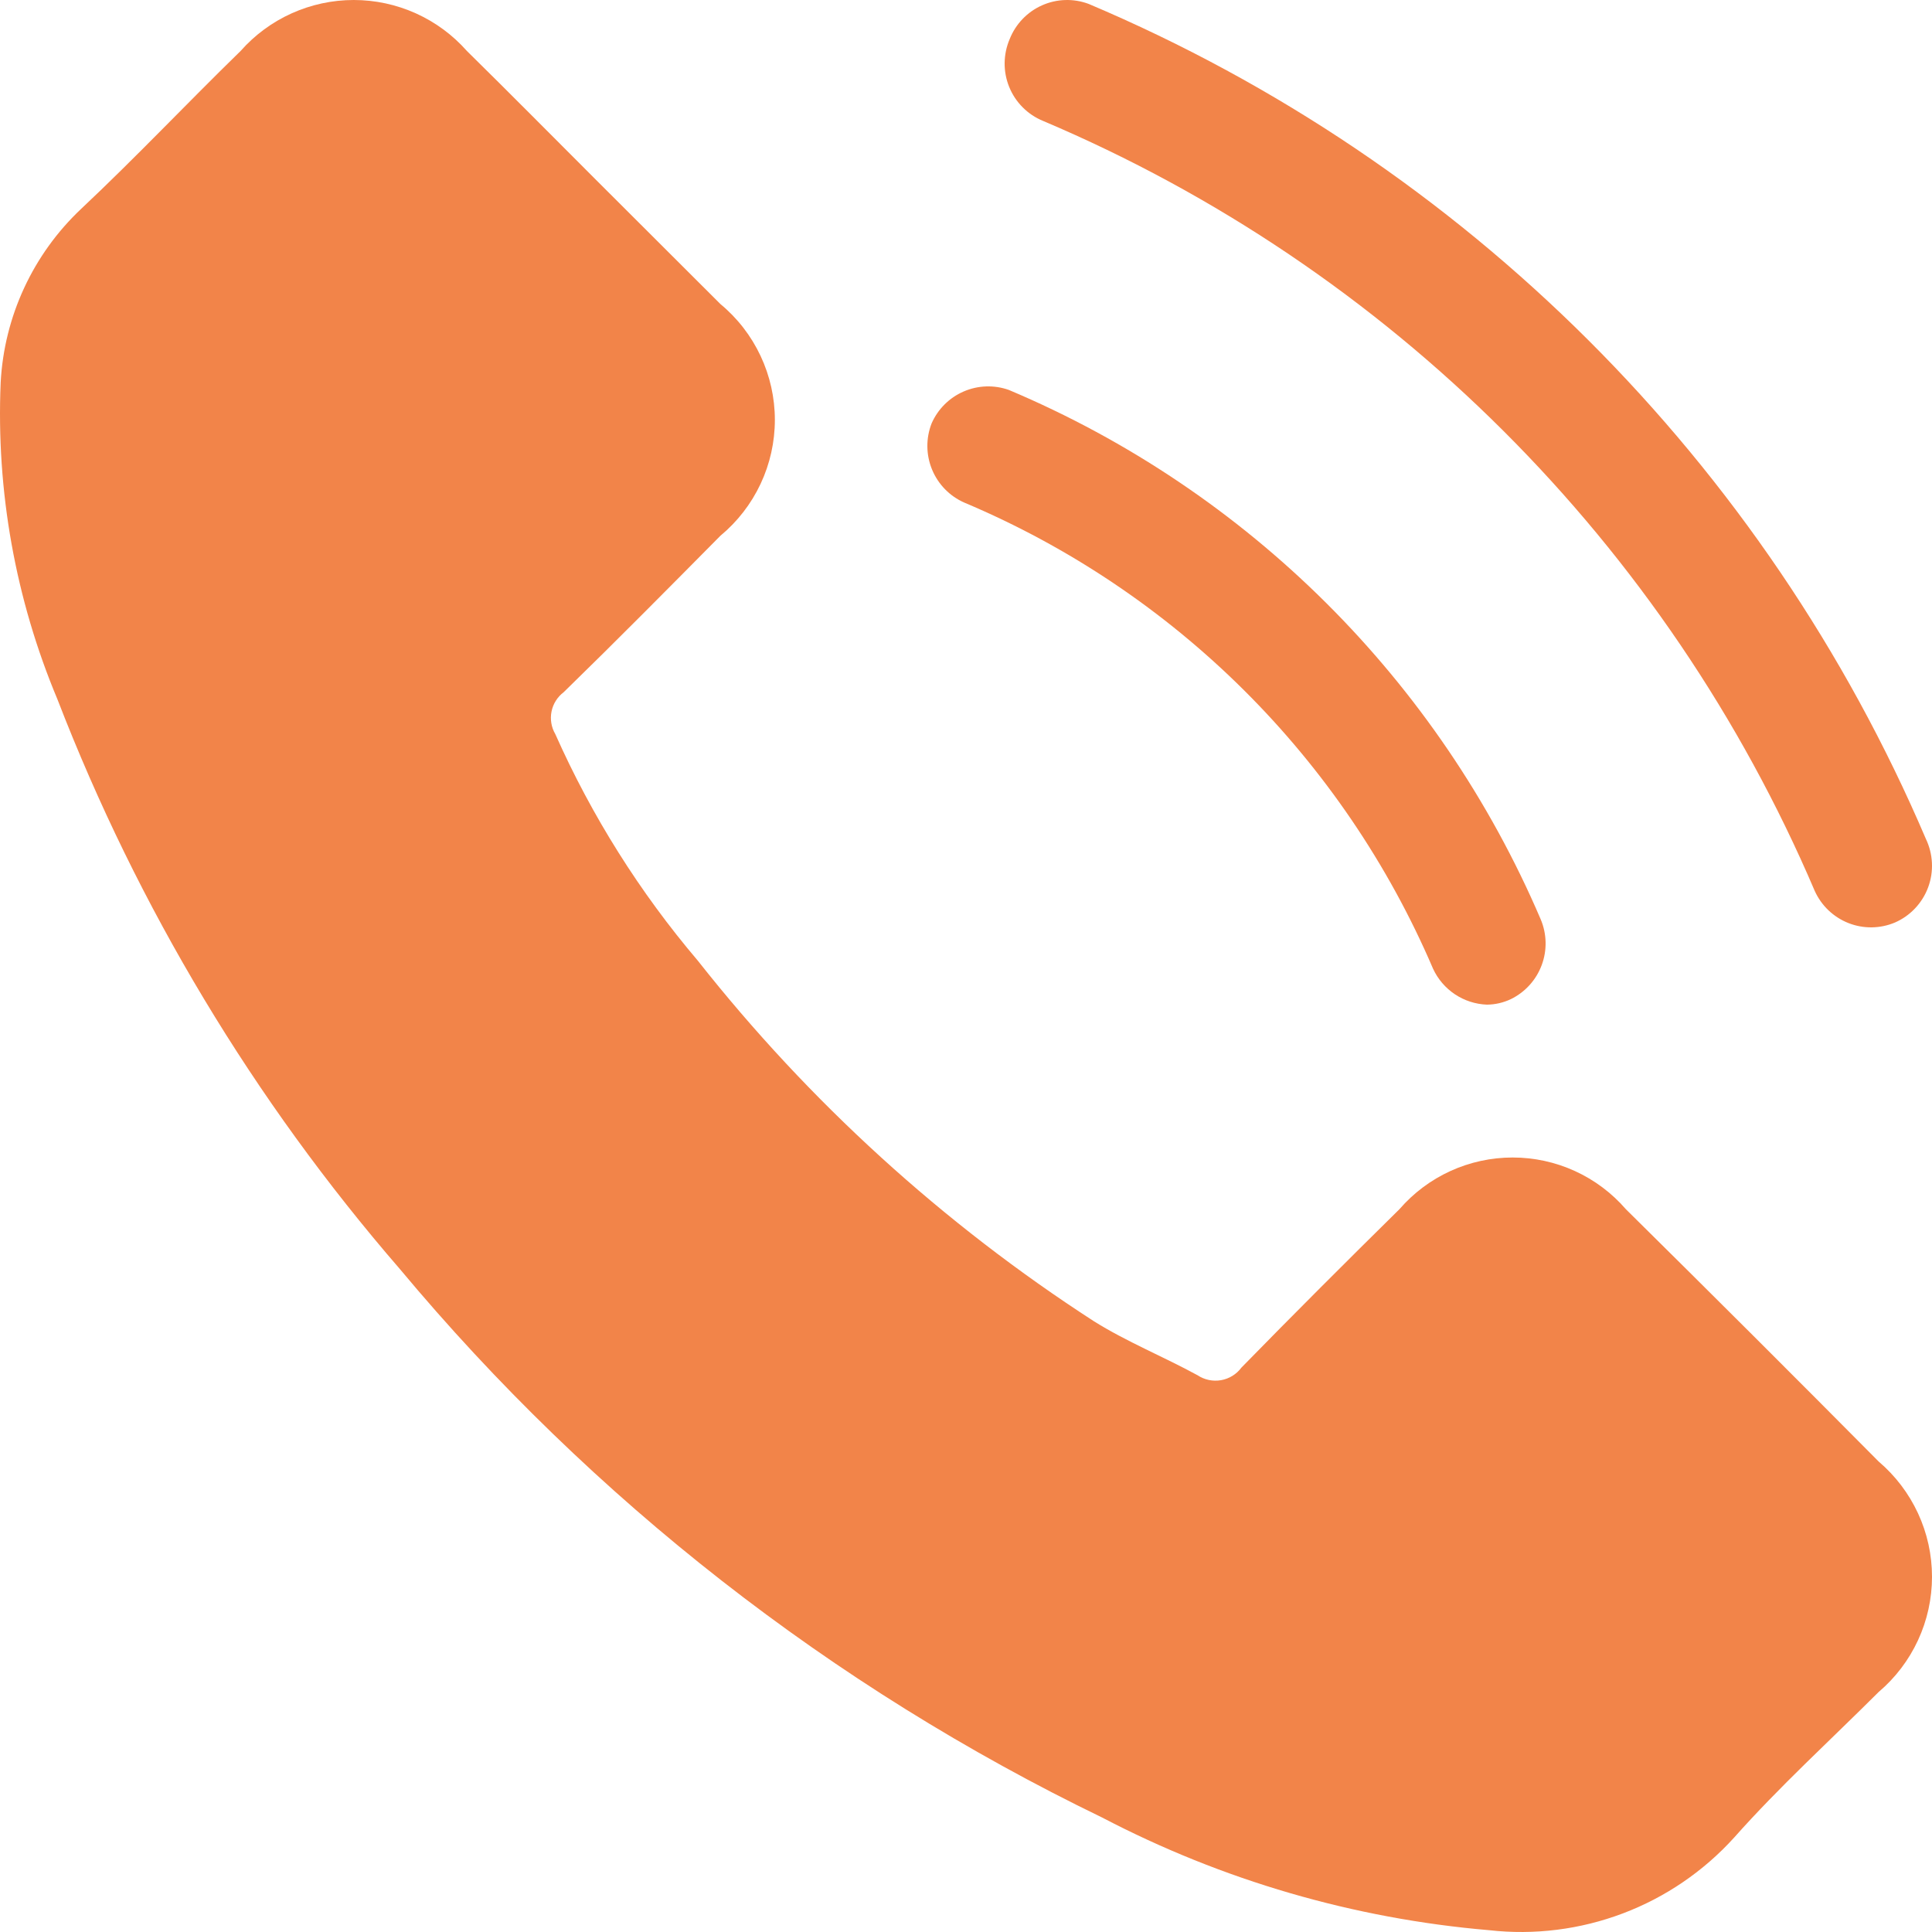 <?xml version="1.0" encoding="UTF-8"?> <svg xmlns="http://www.w3.org/2000/svg" width="75" height="75" viewBox="0 0 75 75" fill="none"><path d="M63.115 46.94C62.569 46.31 61.895 45.805 61.137 45.459C60.379 45.113 59.555 44.934 58.721 44.934C57.887 44.934 57.063 45.113 56.305 45.459C55.547 45.805 54.873 46.31 54.327 46.94C52.274 48.964 50.222 51.013 48.194 53.088C48.003 53.347 47.72 53.522 47.403 53.578C47.086 53.634 46.759 53.566 46.491 53.388C45.164 52.663 43.737 52.088 42.461 51.288C36.602 47.498 31.408 42.769 27.089 37.293C24.834 34.639 22.971 31.677 21.556 28.496C21.402 28.232 21.35 27.921 21.41 27.622C21.47 27.323 21.638 27.056 21.881 26.872C23.934 24.872 25.937 22.848 27.965 20.799C28.627 20.25 29.16 19.562 29.525 18.785C29.891 18.007 30.08 17.159 30.08 16.3C30.08 15.441 29.891 14.593 29.525 13.816C29.16 13.038 28.627 12.35 27.965 11.802L23.133 6.978C21.481 5.329 19.829 3.654 18.126 1.98C17.576 1.358 16.9 0.859 16.143 0.518C15.385 0.177 14.564 0 13.732 0C12.901 0 12.08 0.177 11.322 0.518C10.565 0.859 9.889 1.358 9.339 1.98C7.261 4.004 5.283 6.103 3.155 8.103C1.282 9.867 0.161 12.283 0.026 14.851C-0.153 19.061 0.6 23.259 2.229 27.146C5.351 35.228 9.849 42.711 15.523 49.264C22.99 58.216 32.285 65.475 42.786 70.557C47.453 72.996 52.559 74.483 57.807 74.93C59.565 75.128 61.345 74.904 63 74.278C64.654 73.653 66.135 72.642 67.321 71.332C69.073 69.357 71.051 67.558 72.929 65.683C73.578 65.132 74.099 64.447 74.457 63.674C74.815 62.902 75 62.061 75 61.21C75 60.359 74.815 59.518 74.457 58.746C74.099 57.974 73.578 57.288 72.929 56.736C69.691 53.471 66.419 50.205 63.115 46.94Z" fill="#F28449"></path><path d="M74.763 32.567C68.522 17.952 56.872 6.333 42.262 0.152C41.674 -0.068 41.023 -0.048 40.449 0.208C39.875 0.464 39.425 0.936 39.194 1.521C39.069 1.814 39.003 2.13 39 2.449C38.997 2.768 39.058 3.084 39.178 3.379C39.299 3.675 39.477 3.943 39.702 4.168C39.927 4.394 40.194 4.572 40.489 4.693C53.956 10.397 64.694 21.112 70.448 34.586C70.706 35.157 71.175 35.605 71.758 35.834C72.34 36.063 72.988 36.055 73.564 35.811C73.859 35.682 74.125 35.494 74.346 35.259C74.567 35.024 74.739 34.747 74.851 34.444C74.963 34.142 75.013 33.819 74.997 33.497C74.982 33.174 74.902 32.858 74.763 32.567Z" fill="#F28449"></path><path d="M37.437 19.512C45.612 22.959 52.134 29.445 55.631 37.606C55.817 38.009 56.111 38.352 56.479 38.598C56.848 38.844 57.277 38.983 57.72 39C58.044 38.998 58.363 38.924 58.656 38.784C59.208 38.513 59.635 38.041 59.849 37.464C60.064 36.887 60.049 36.25 59.808 35.684C55.843 26.418 48.444 19.053 39.165 15.138C38.594 14.935 37.967 14.956 37.41 15.197C36.854 15.438 36.409 15.88 36.165 16.436C35.939 17.014 35.946 17.657 36.183 18.23C36.42 18.803 36.869 19.263 37.437 19.512Z" fill="#F28449"></path></svg> 